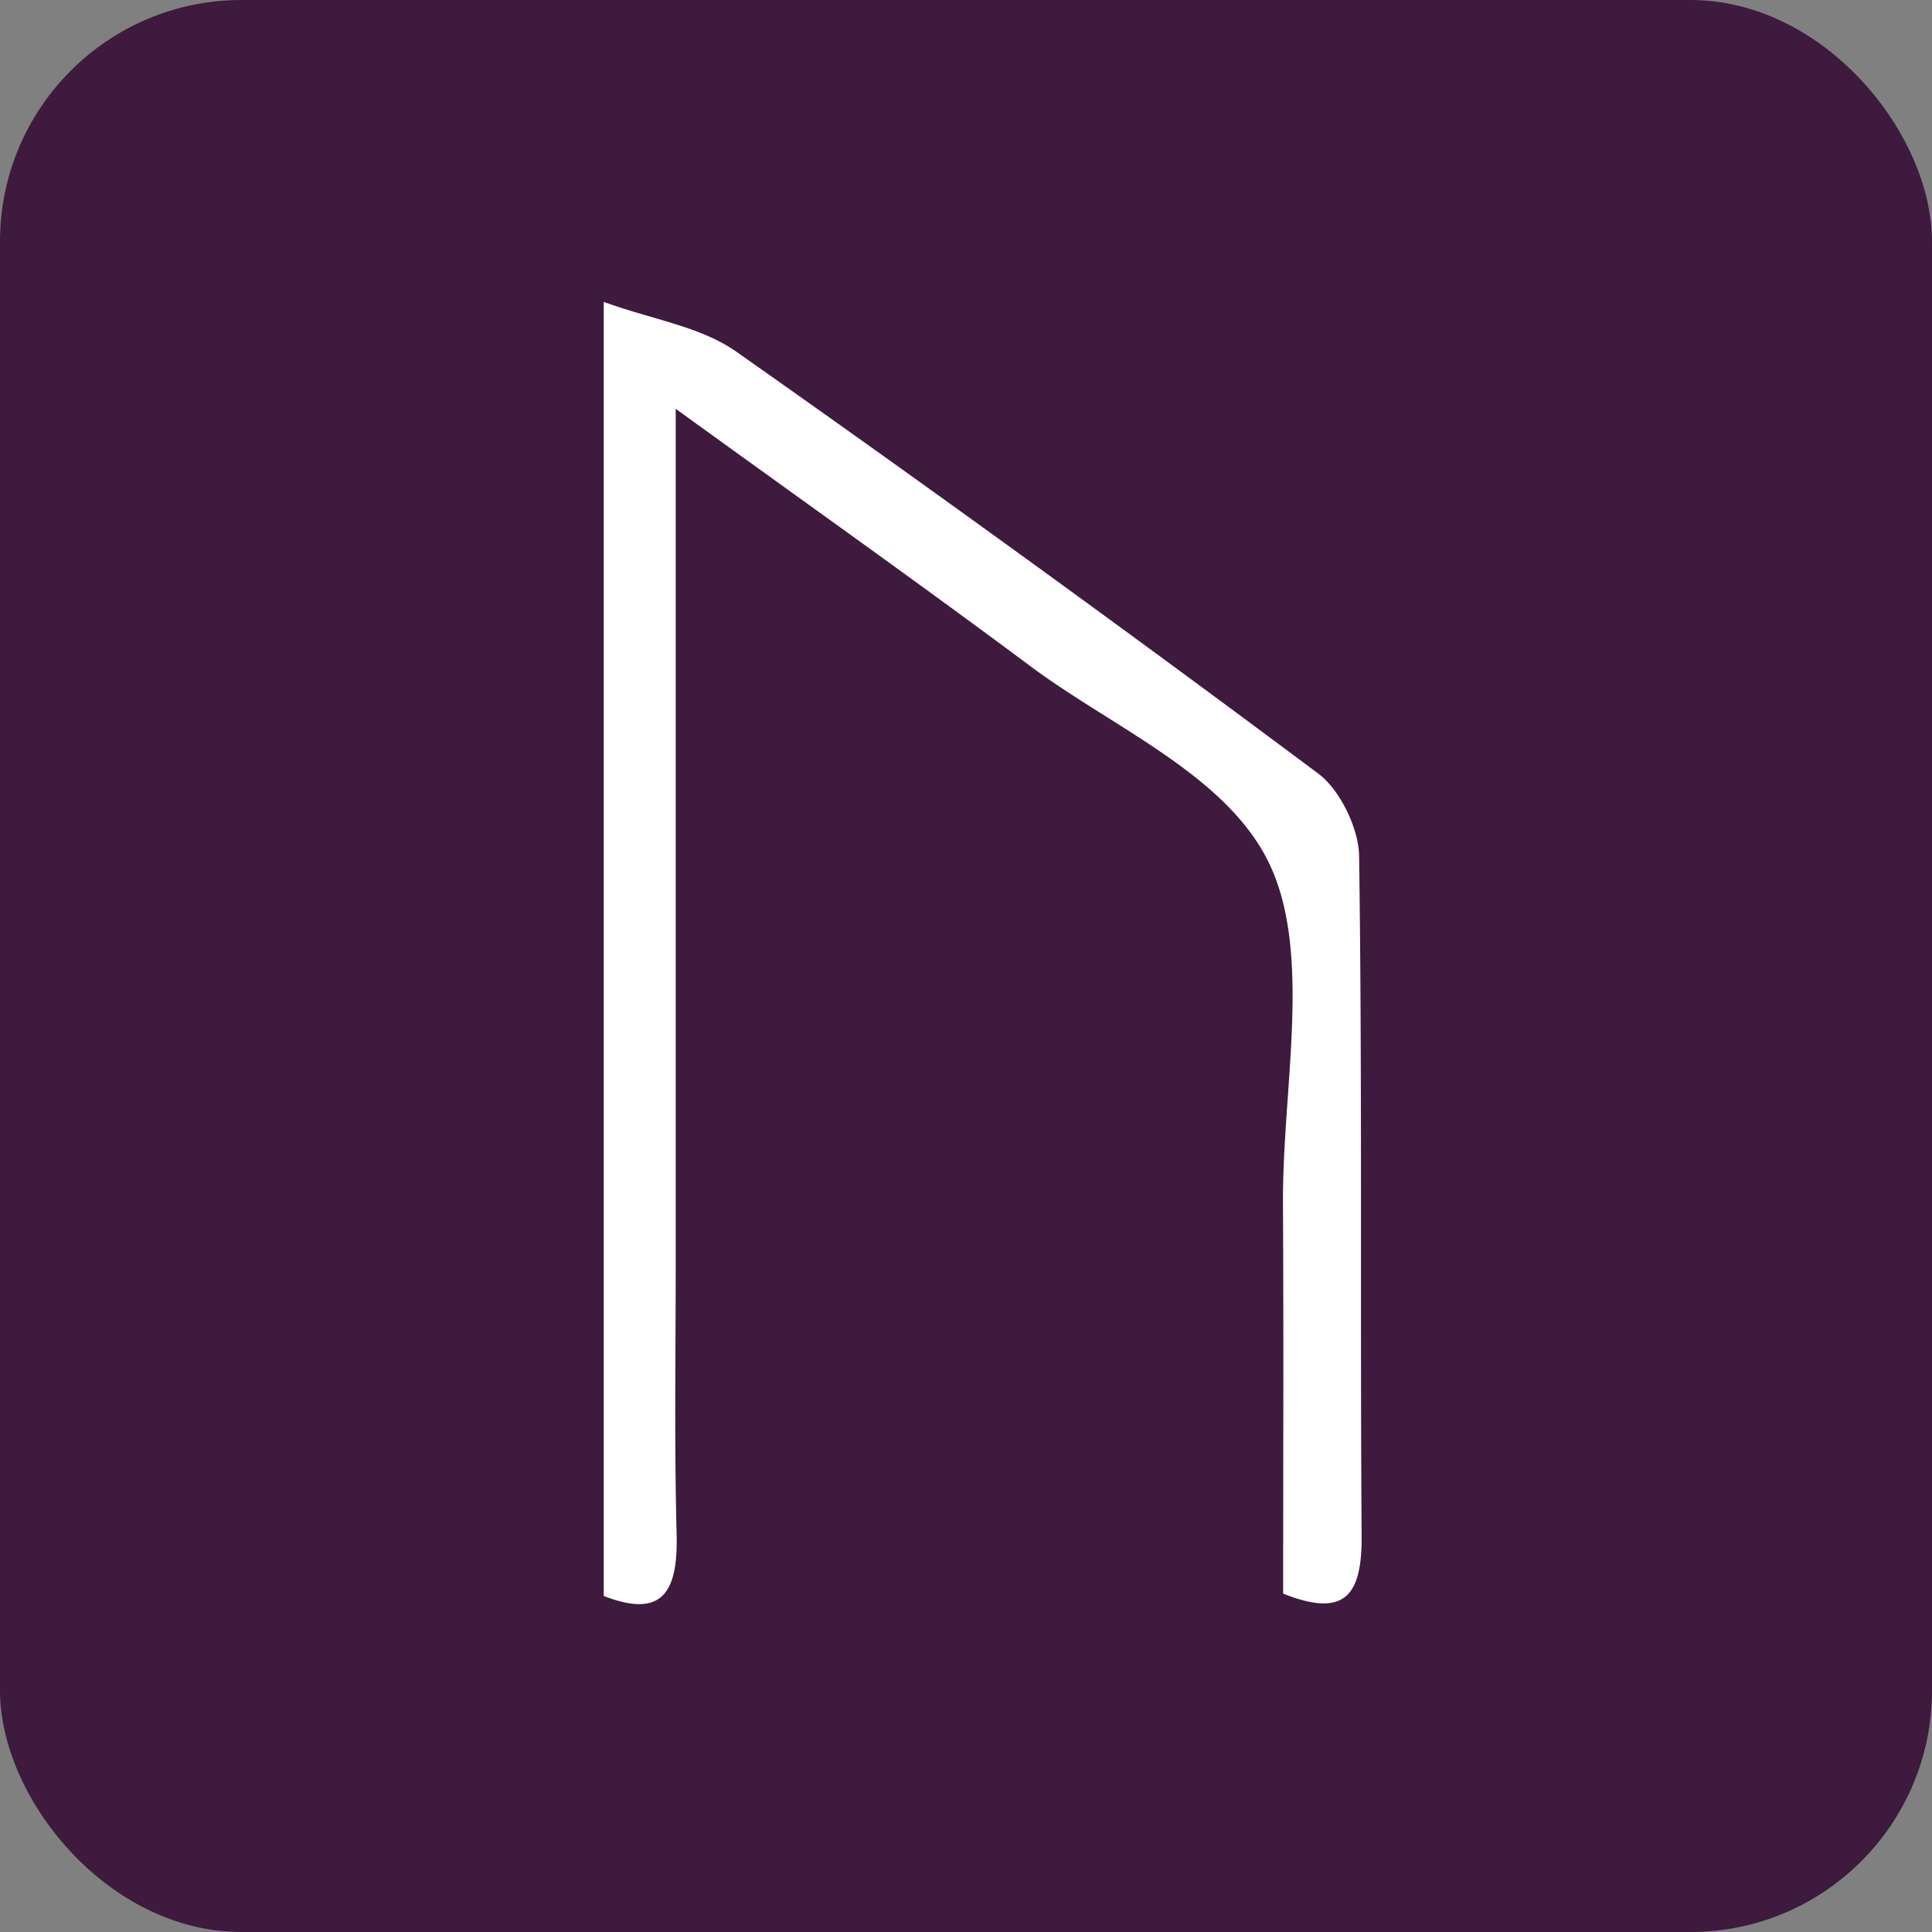 <svg xmlns="http://www.w3.org/2000/svg" width="32" height="32" viewBox="0 0 32 32">
    <rect x="0" y="0" width="32" height="32" fill="#808080" stroke="none"/>
    <g fill="none" fill-rule="evenodd">
        <rect width="32" height="32" fill="#3E1A3F" rx="4"/>
        <path fill="#FFF" d="M11.192 6.771v14.115c0 1.51-.024 3.021.015 4.53.024.965-.243 1.394-1.207 1.018V5c.83.301 1.598.406 2.196.825a424.962 424.962 0 0 1 9.641 6.99c.347.258.667.894.674 1.361.054 3.75.015 7.503.042 11.254.008.984-.266 1.378-1.3.965 0-2.11.009-4.288-.003-6.465-.01-1.898.482-4.114-.216-5.603-.693-1.48-2.578-2.258-3.969-3.294-1.85-1.379-3.73-2.71-5.873-4.262"/>
    </g>
</svg>
